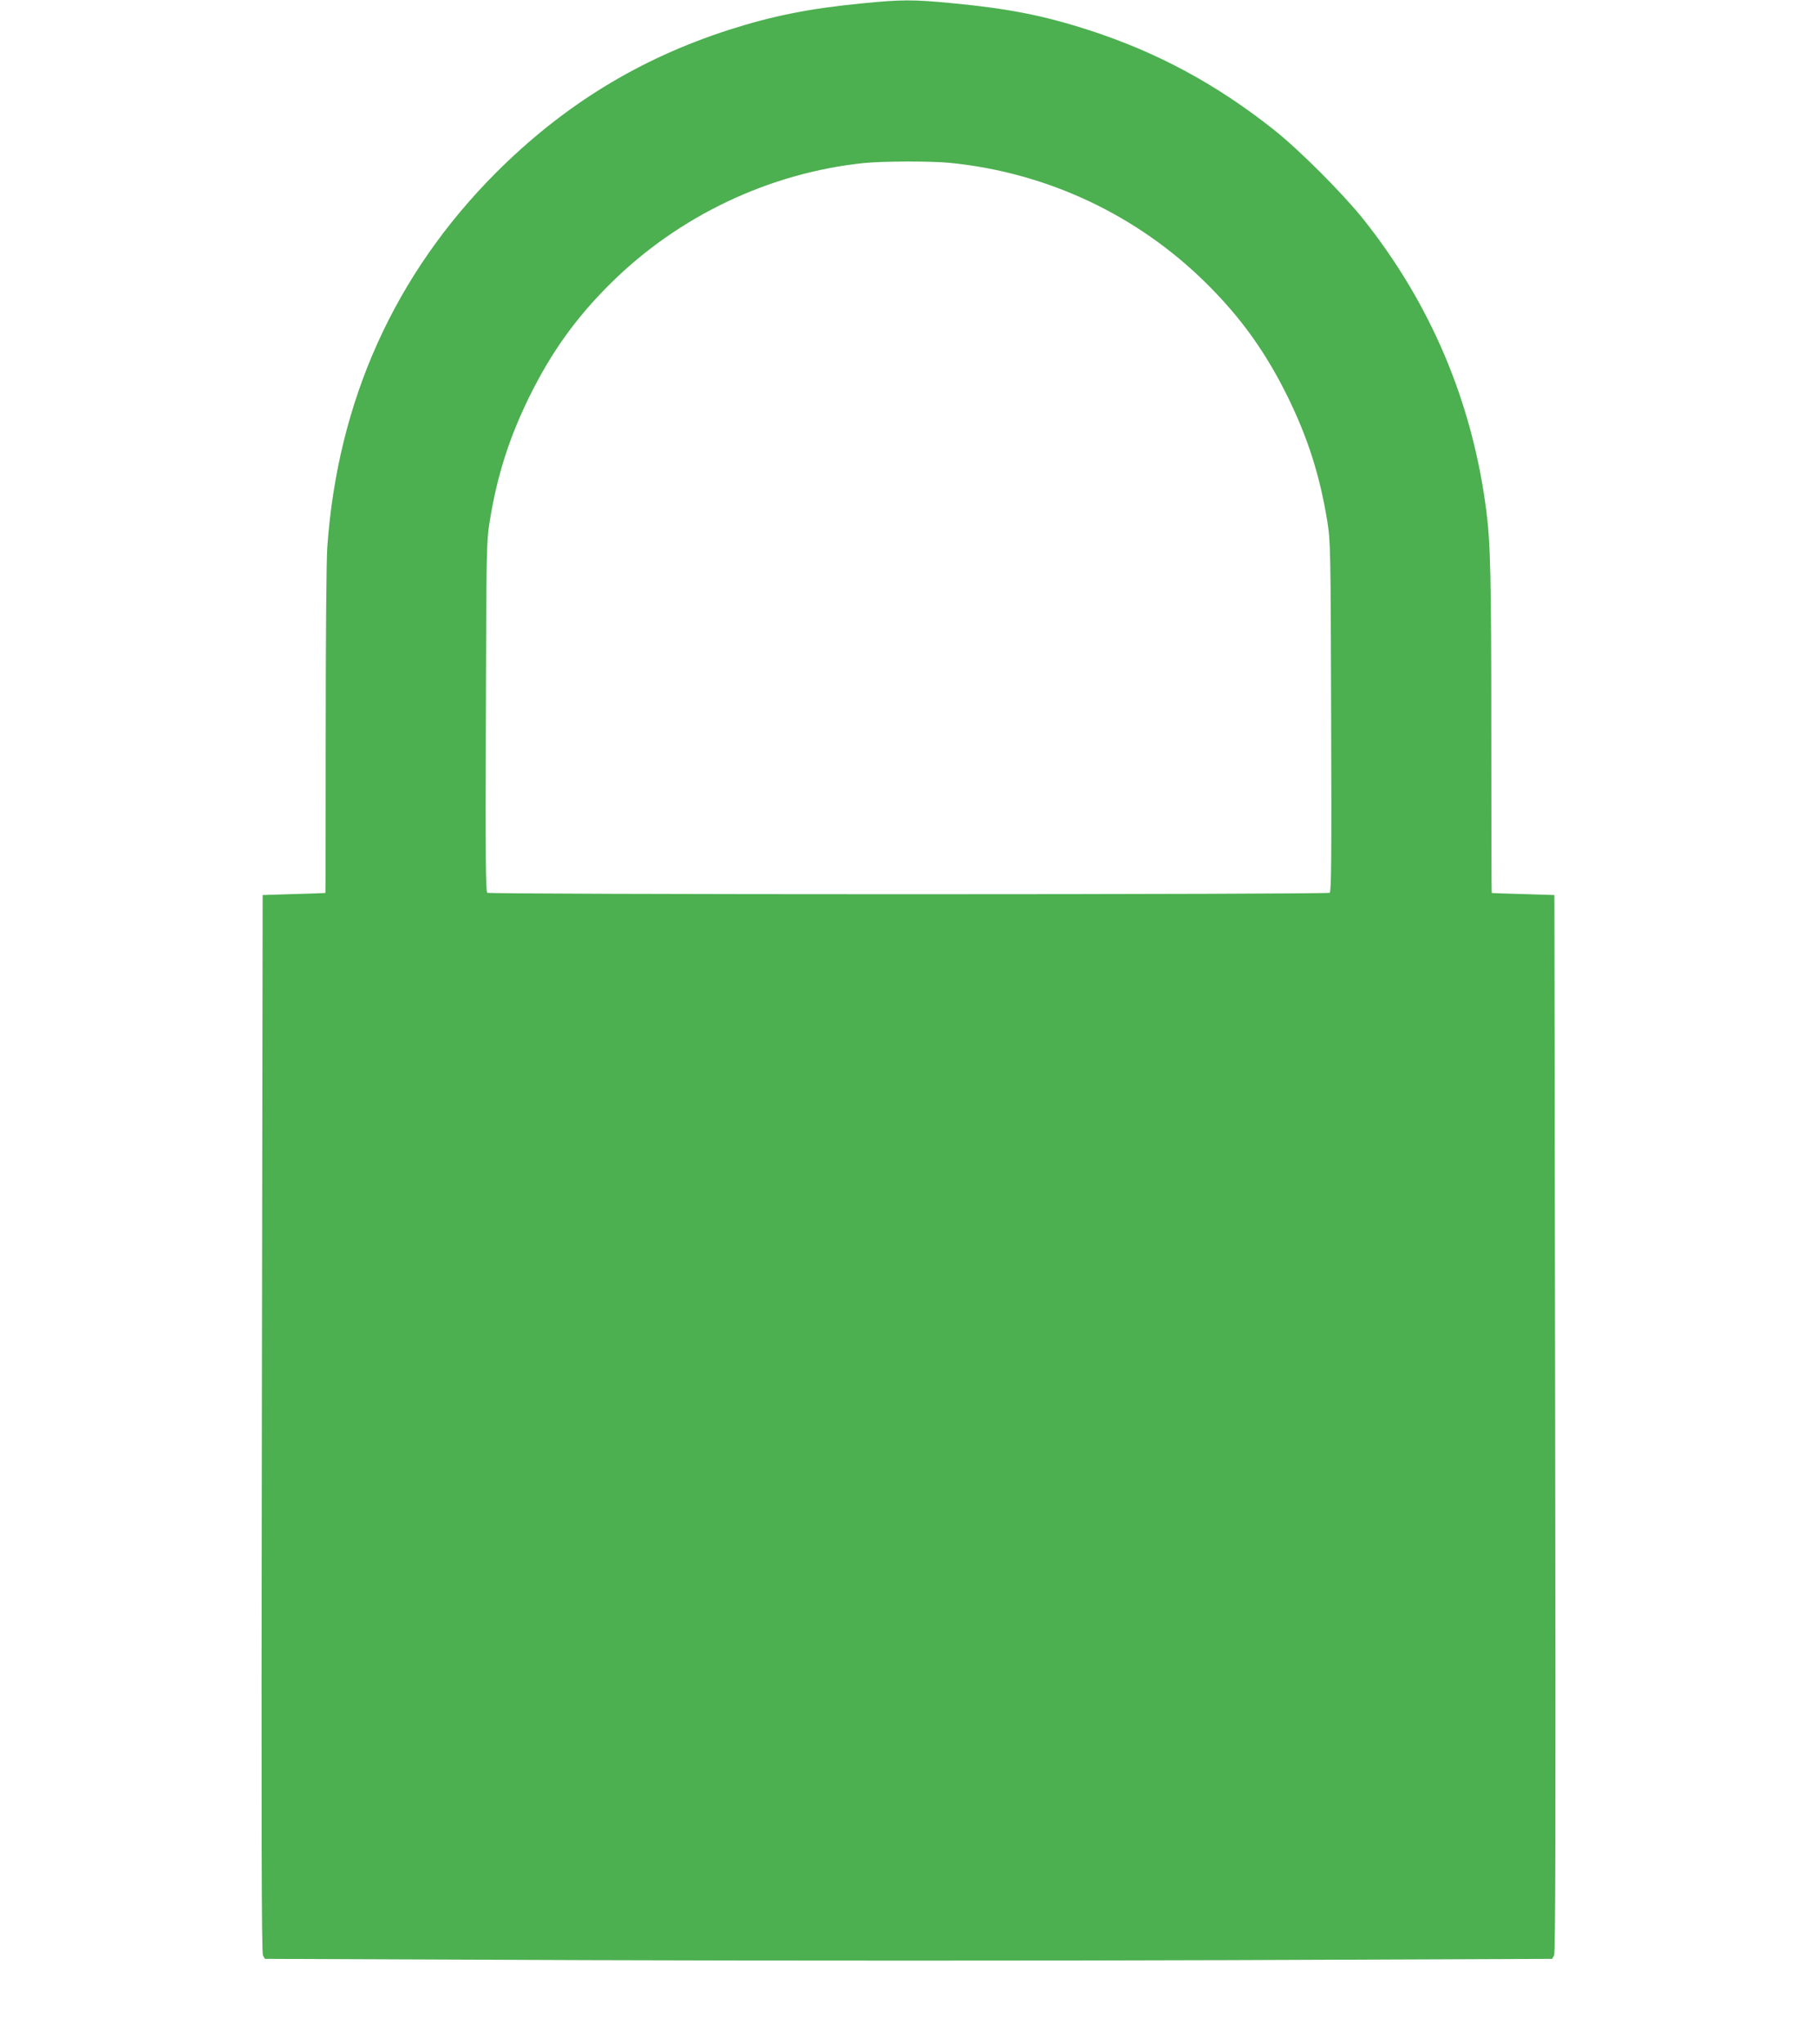 <?xml version="1.0" standalone="no"?>
<!DOCTYPE svg PUBLIC "-//W3C//DTD SVG 20010904//EN"
 "http://www.w3.org/TR/2001/REC-SVG-20010904/DTD/svg10.dtd">
<svg version="1.0" xmlns="http://www.w3.org/2000/svg"
 width="1138pt" height="1280pt" viewBox="0 0 1138 1280"
 preserveAspectRatio="xMidYMid meet">
<g transform="translate(0,1280) scale(0.1,-0.1)"
fill="#4caf50" stroke="none">
<path d="M5400 12779 c-329 -32 -560 -78 -835 -166 -561 -181 -1033 -470
-1456 -892 -636 -637 -994 -1429 -1059 -2346 -6 -79 -10 -582 -10 -1152 0
-557 -1 -1014 -2 -1015 -2 -1 -91 -4 -198 -7 l-195 -6 -5 -3310 c-4 -2554 -2
-3315 7 -3331 l12 -21 2015 -8 c1109 -4 2923 -4 4032 0 l2015 8 12 21 c9 16
11 794 7 3331 l-5 3310 -195 6 c-107 3 -196 6 -197 7 -2 1 -3 458 -3 1015 0
961 -5 1174 -31 1377 -87 680 -347 1296 -771 1828 -130 162 -397 430 -558 558
-363 288 -734 488 -1165 627 -283 91 -504 134 -852 167 -250 24 -316 23 -563
-1z m551 -999 c608 -61 1172 -326 1605 -755 217 -215 372 -432 509 -710 126
-257 201 -491 248 -780 20 -126 21 -164 24 -1224 3 -886 1 -1096 -9 -1102 -7
-5 -1194 -9 -2638 -9 -1444 0 -2631 4 -2638 9 -10 6 -12 216 -9 1102 3 1060 4
1098 24 1224 47 289 122 523 248 780 137 278 292 495 509 710 427 423 994 692
1586 754 122 12 420 13 541 1z"/>
</g>
</svg>
